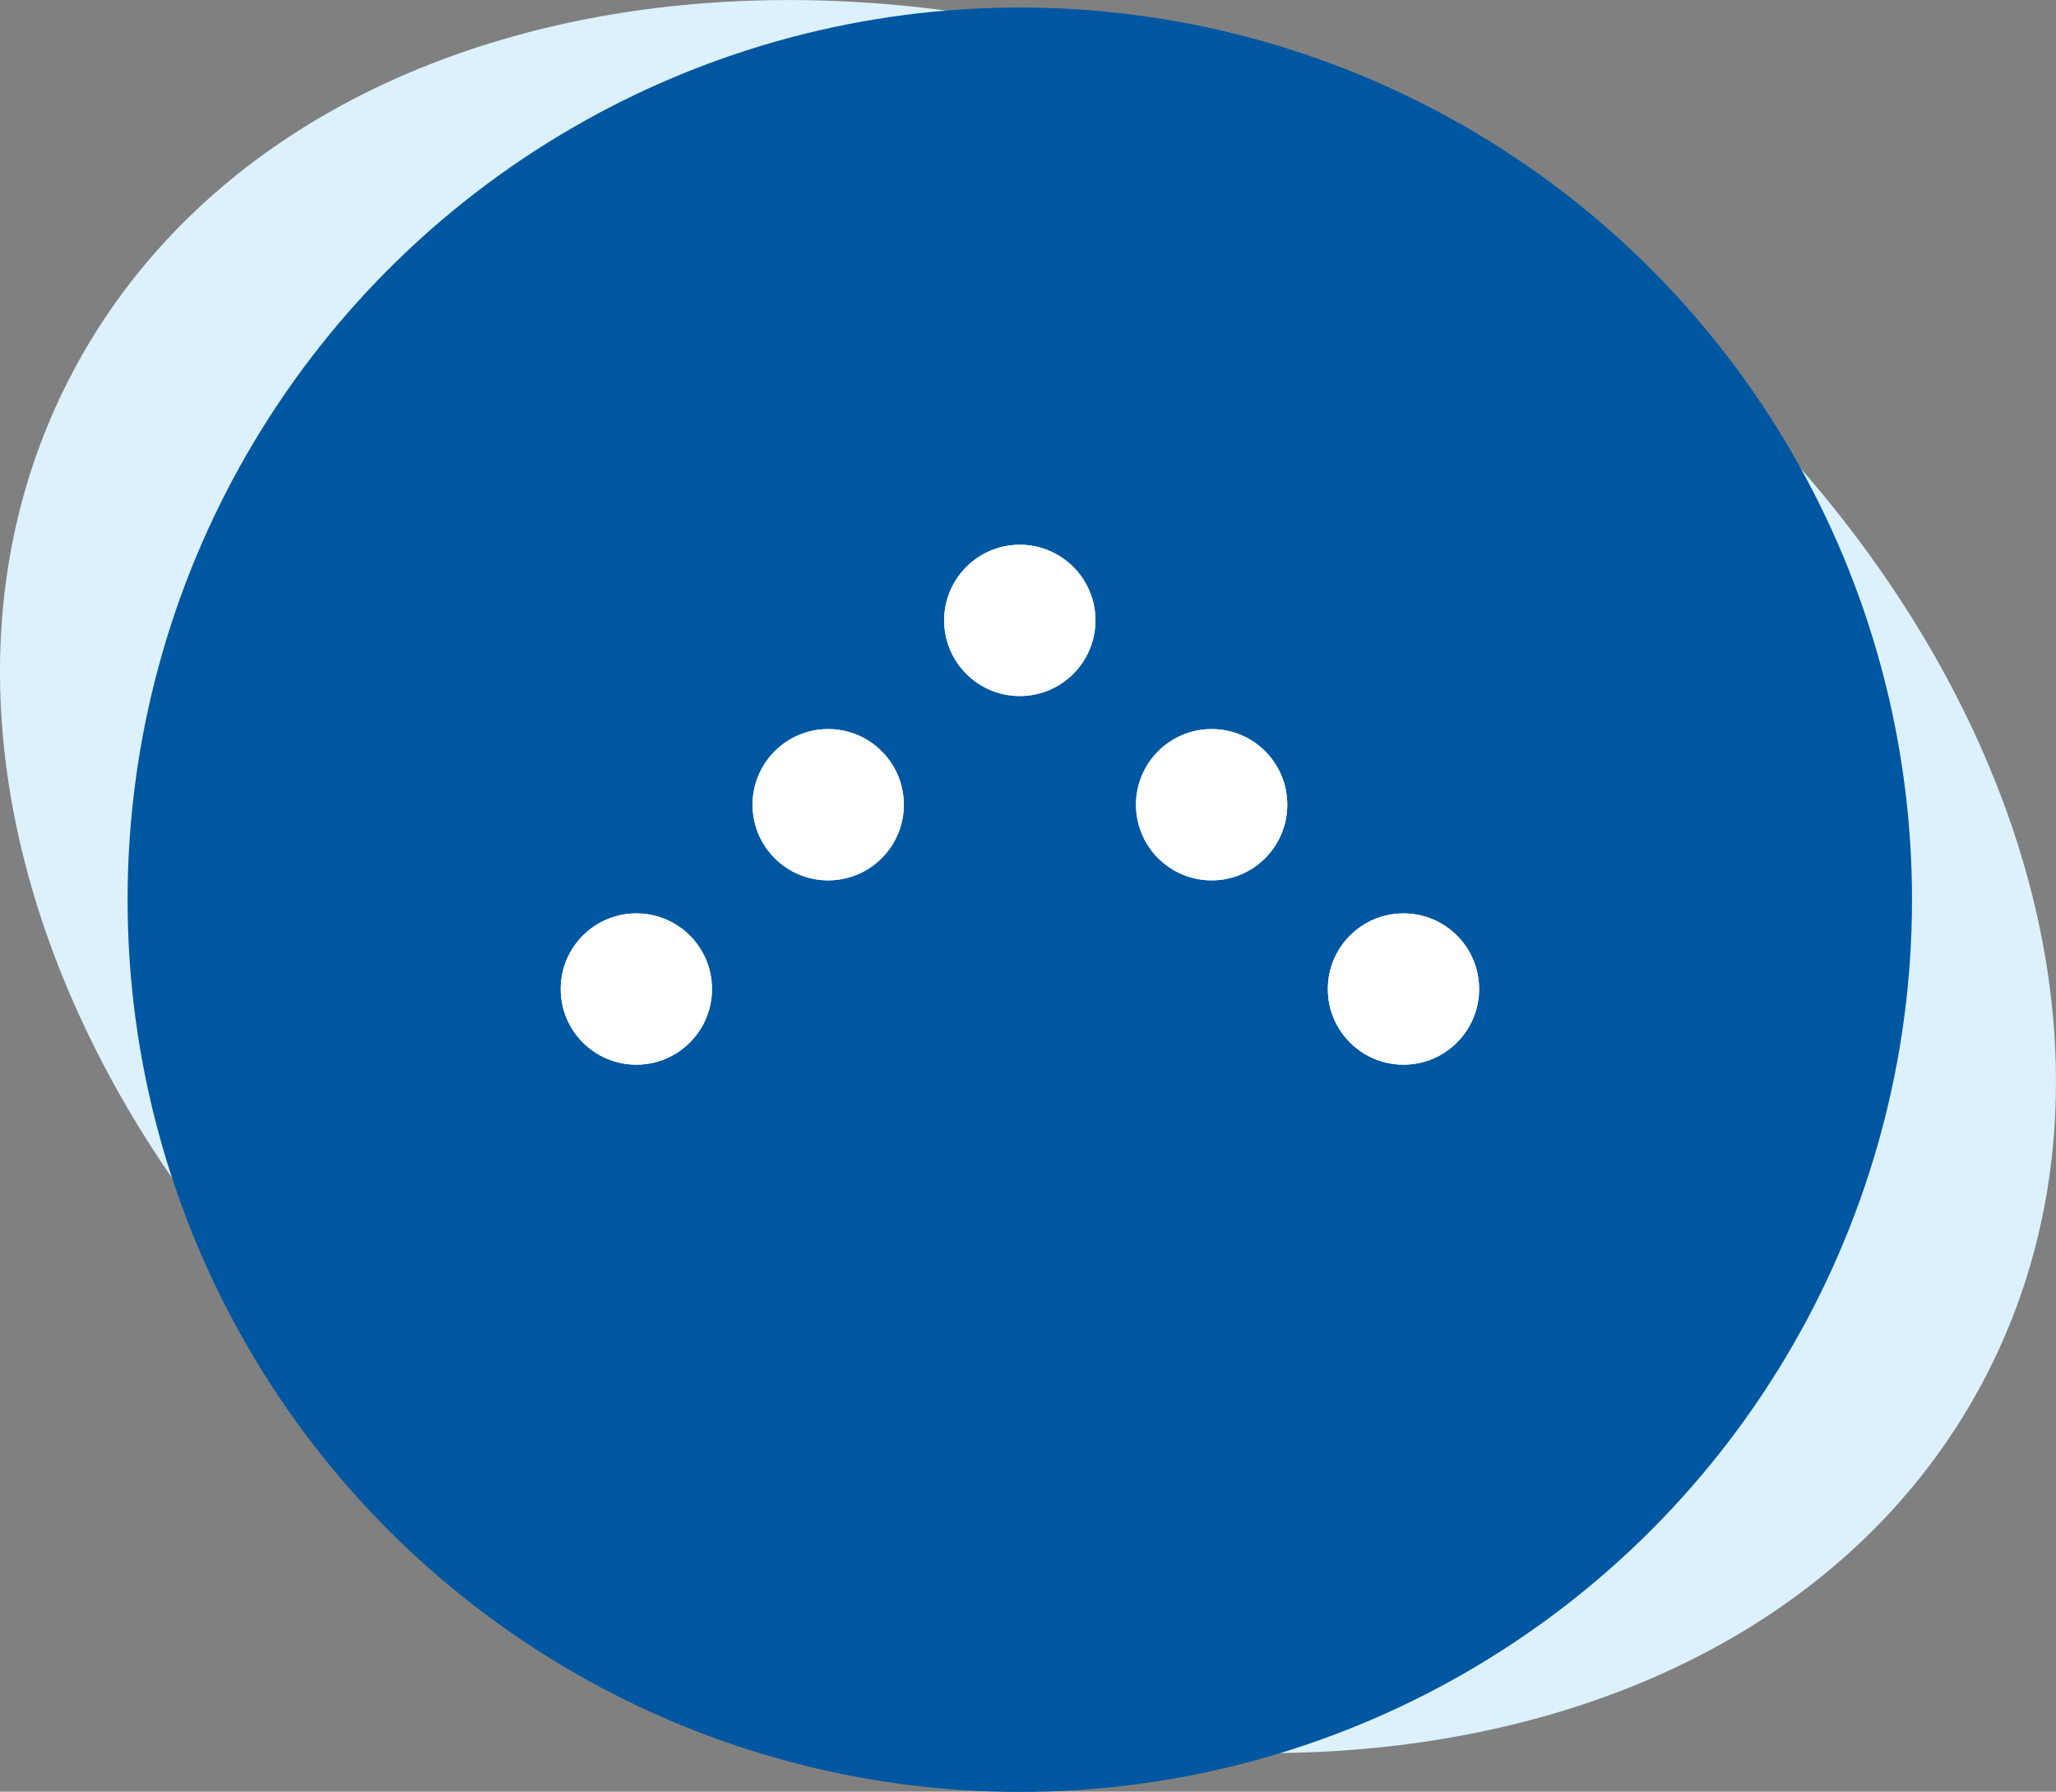 <?xml version="1.0" encoding="UTF-8"?>
<svg id="_レイヤー_2" data-name="レイヤー 2" xmlns="http://www.w3.org/2000/svg" viewBox="0 0 90.24 78.64">
  <rect x="0" y="0" width="90.24" height="78.64" fill="#808080" stroke="none"/>
  <defs>
    <style>
      .cls-1 {
        fill: #fff;
      }

      .cls-2 {
        fill: #0057a1;
      }

      .cls-3 {
        fill: #dcf1fb;
        fill-rule: evenodd;
      }
    </style>
  </defs>
  <g id="Ultima_icons">
    <path class="cls-3" d="M61.85,7.07c23.13,12.27,34.4,36.28,25.16,53.62-9.24,17.34-35.48,21.46-58.62,9.19C5.25,57.61-6.01,33.6,3.23,16.26,12.47-1.09,38.71-5.2,61.85,7.07Z"/>
    <circle class="cls-2" cx="44.76" cy="39.49" r="39.16"/>
    <g>
      <circle class="cls-1" cx="27.93" cy="43.41" r="3.32"/>
      <circle class="cls-1" cx="36.35" cy="35.32" r="3.32"/>
      <circle class="cls-1" cx="61.6" cy="43.41" r="3.32"/>
      <circle class="cls-1" cx="53.18" cy="35.32" r="3.32"/>
      <circle class="cls-1" cx="36.35" cy="35.32" r="3.32"/>
      <circle class="cls-1" cx="44.76" cy="27.23" r="3.32"/>
      <circle class="cls-1" cx="53.18" cy="35.32" r="3.32"/>
      <circle class="cls-1" cx="44.76" cy="27.23" r="3.32"/>
      <circle class="cls-1" cx="27.93" cy="43.41" r="3.32"/>
      <circle class="cls-1" cx="61.6" cy="43.41" r="3.32"/>
    </g>
  </g>
</svg>